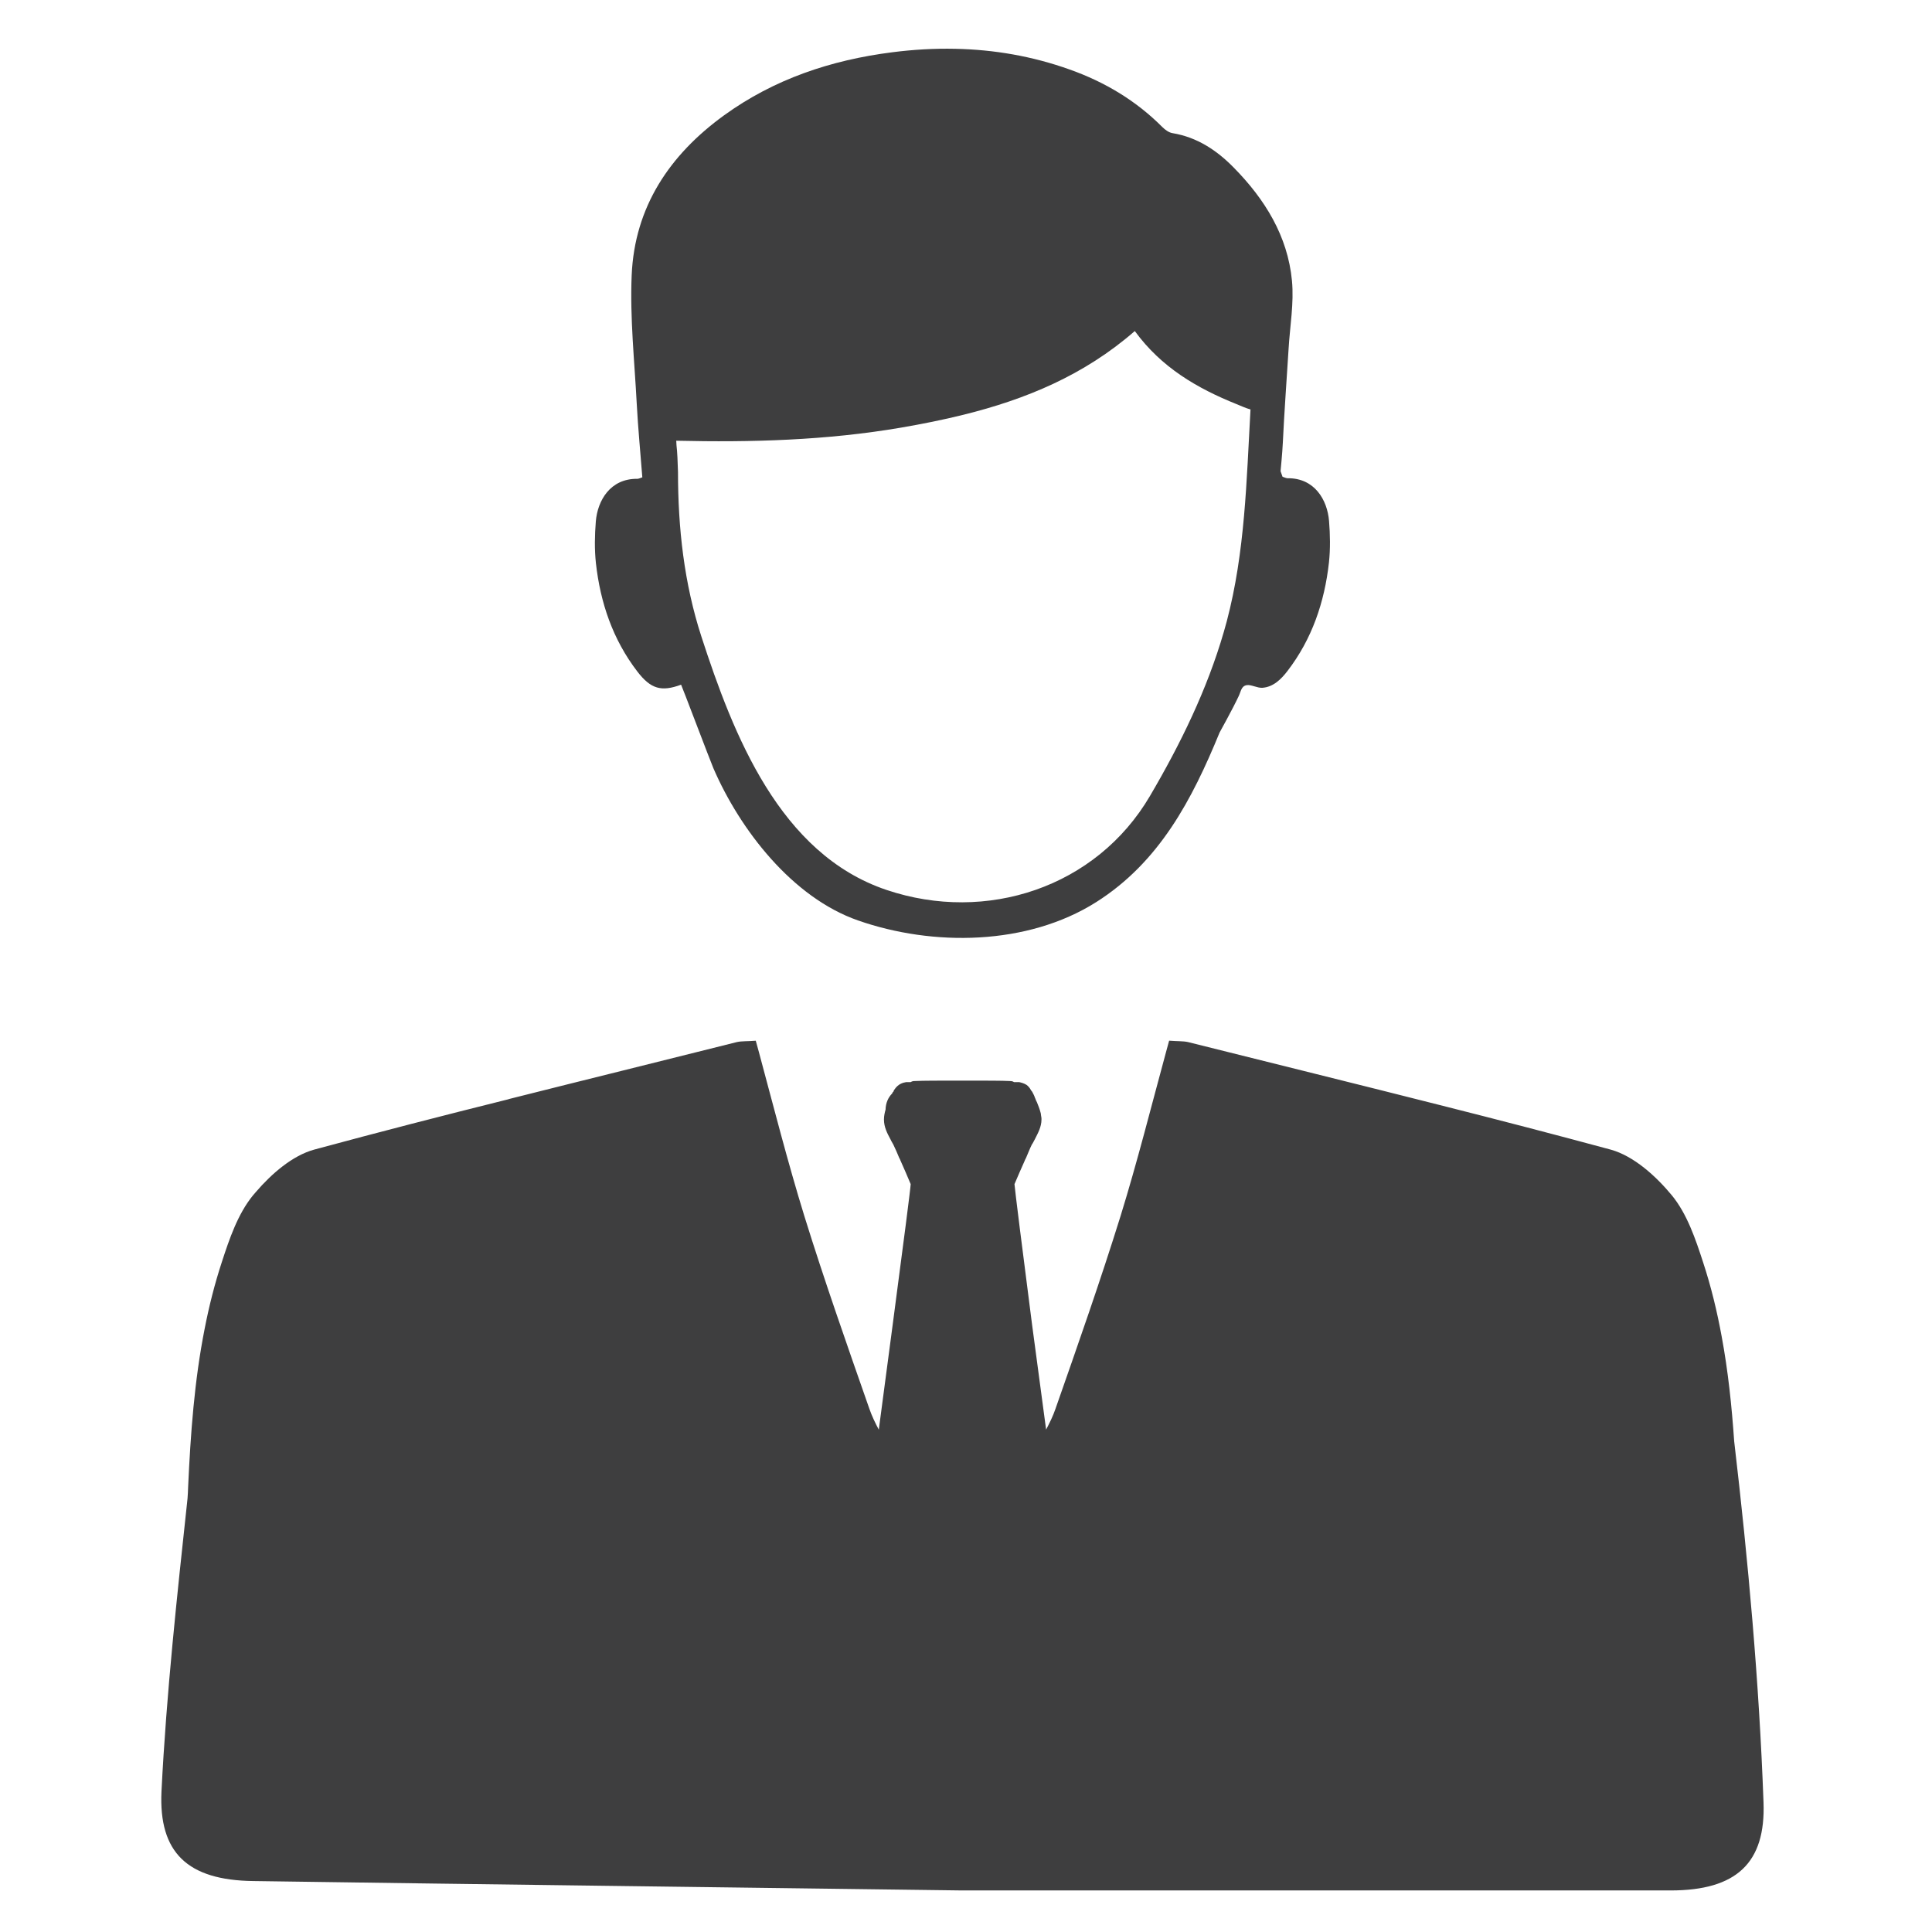<svg width="43" height="43" viewBox="0 0 43 43" fill="none" xmlns="http://www.w3.org/2000/svg">
<g clip-path="url(#clip0_89_1098)">
<path d="M28.501 10.487C28.501 10.487 28.541 10.083 28.551 9.863C28.584 9.162 28.637 8.461 28.68 7.761C28.71 7.256 28.802 6.746 28.755 6.249C28.66 5.251 28.151 4.433 27.459 3.73C27.082 3.345 26.644 3.054 26.095 2.963C26.015 2.95 25.932 2.889 25.872 2.83C25.285 2.24 24.59 1.825 23.81 1.548C22.975 1.249 22.124 1.104 21.26 1.086C20.795 1.076 20.326 1.103 19.853 1.164C18.496 1.337 17.23 1.76 16.115 2.567C14.902 3.446 14.123 4.608 14.059 6.128C14.019 7.079 14.122 8.036 14.172 8.99C14.201 9.535 14.254 10.079 14.296 10.624C14.245 10.64 14.215 10.657 14.184 10.657C13.581 10.65 13.299 11.142 13.261 11.606C13.236 11.914 13.23 12.228 13.263 12.533C13.361 13.415 13.64 14.236 14.186 14.947C14.485 15.336 14.72 15.401 15.159 15.239C15.165 15.237 15.811 16.944 15.878 17.099C16.473 18.474 17.637 19.976 19.094 20.485C20.765 21.07 22.867 21.045 24.395 20.08C25.808 19.187 26.534 17.79 27.144 16.304C27.144 16.304 27.439 15.773 27.569 15.494C27.623 15.38 27.626 15.27 27.749 15.249C27.845 15.233 27.986 15.316 28.097 15.308C28.34 15.29 28.513 15.119 28.655 14.934C29.201 14.223 29.48 13.402 29.578 12.52C29.611 12.214 29.605 11.9 29.58 11.593C29.542 11.129 29.26 10.637 28.657 10.644C28.626 10.644 28.595 10.627 28.545 10.611M27.238 14.064C26.865 15.351 26.272 16.562 25.595 17.715C24.401 19.751 21.956 20.556 19.731 19.807C17.351 19.006 16.321 16.352 15.611 14.169C15.225 12.98 15.09 11.753 15.09 10.506V10.504C15.084 10.292 15.074 10.051 15.057 9.915C15.055 9.88 15.052 9.844 15.051 9.809C16.725 9.848 18.396 9.801 20.052 9.518C20.523 9.437 20.99 9.344 21.448 9.23C22.823 8.889 24.125 8.356 25.257 7.368C25.844 8.175 26.641 8.641 27.52 8.994C27.623 9.035 27.727 9.085 27.832 9.113C27.743 10.699 27.712 12.282 27.304 13.828C27.283 13.907 27.261 13.986 27.238 14.064Z" fill="#3E3E3F"/>
<path d="M39.25 40.11C39.154 37.453 38.912 34.763 38.597 32.076C38.543 31.293 38.462 30.517 38.319 29.746C38.217 29.19 38.084 28.637 37.905 28.093C37.736 27.573 37.549 27.02 37.213 26.608C36.859 26.179 36.364 25.729 35.85 25.587C34.608 25.251 33.365 24.928 32.117 24.613C30.225 24.133 28.333 23.667 26.441 23.193C26.332 23.169 26.211 23.177 26.021 23.162C25.997 23.25 25.975 23.335 25.951 23.419C25.619 24.64 25.311 25.865 24.939 27.068C24.491 28.506 23.99 29.933 23.491 31.357C23.437 31.517 23.361 31.668 23.283 31.819C23.195 31.172 23.083 30.32 22.971 29.486C22.769 27.923 22.579 26.406 22.579 26.355C22.657 26.176 22.727 26.007 22.802 25.844C22.811 25.819 22.823 25.795 22.835 25.774C22.878 25.674 22.92 25.566 22.965 25.475C22.99 25.442 23.011 25.393 23.032 25.357C23.098 25.224 23.18 25.085 23.18 24.916C23.18 24.898 23.18 24.882 23.177 24.867C23.171 24.84 23.168 24.81 23.165 24.783C23.165 24.78 23.162 24.773 23.162 24.771C23.141 24.686 23.108 24.605 23.08 24.535L23.056 24.486C23.047 24.465 23.047 24.453 23.032 24.426C23.023 24.393 22.999 24.347 22.978 24.308L22.965 24.287C22.959 24.278 22.941 24.263 22.941 24.254C22.914 24.205 22.881 24.172 22.851 24.148C22.79 24.109 22.727 24.094 22.681 24.084H22.569C22.536 24.06 22.488 24.06 22.47 24.06C22.316 24.051 21.926 24.051 21.424 24.051C20.925 24.051 20.526 24.051 20.372 24.06C20.339 24.06 20.306 24.06 20.269 24.084H20.17C20.097 24.097 19.991 24.121 19.904 24.254C19.894 24.263 19.894 24.278 19.883 24.299L19.87 24.308C19.864 24.318 19.858 24.329 19.855 24.339C19.768 24.426 19.713 24.55 19.71 24.695C19.692 24.759 19.674 24.834 19.674 24.916C19.674 25.085 19.747 25.224 19.819 25.357C19.822 25.367 19.831 25.378 19.837 25.394C19.852 25.421 19.87 25.451 19.883 25.475C19.928 25.566 19.973 25.674 20.015 25.774C20.025 25.787 20.034 25.808 20.04 25.826C20.118 26.001 20.194 26.174 20.269 26.355C20.269 26.388 20.227 26.73 20.16 27.253C20.006 28.44 19.731 30.532 19.559 31.82C19.48 31.669 19.405 31.517 19.35 31.357C18.852 29.933 18.35 28.507 17.903 27.068C17.531 25.862 17.219 24.635 16.89 23.414C16.866 23.329 16.845 23.244 16.821 23.163C16.63 23.178 16.509 23.169 16.401 23.193C14.708 23.619 13.012 24.036 11.323 24.462C11.32 24.462 11.32 24.465 11.32 24.465C9.875 24.825 8.43 25.197 6.991 25.587C6.508 25.72 6.042 26.125 5.695 26.53C5.671 26.557 5.649 26.584 5.628 26.608C5.293 27.02 5.105 27.573 4.936 28.093C4.776 28.582 4.652 29.075 4.555 29.573C4.326 30.731 4.241 31.913 4.187 33.098C4.184 33.182 4.181 33.264 4.174 33.349C3.941 35.519 3.703 37.689 3.594 39.874C3.531 41.232 4.171 41.848 5.64 41.866C10.894 41.942 16.153 42.005 21.406 42.075H37.184C38.646 42.075 39.302 41.464 39.25 40.11Z" fill="#3E3E3F"/>
</g>
<defs>
<clipPath id="clip0_89_1098">
<rect width="42.105" height="42.105" fill="white" transform="translate(0.368 0.526)"/>
</clipPath>
</defs>
</svg>
